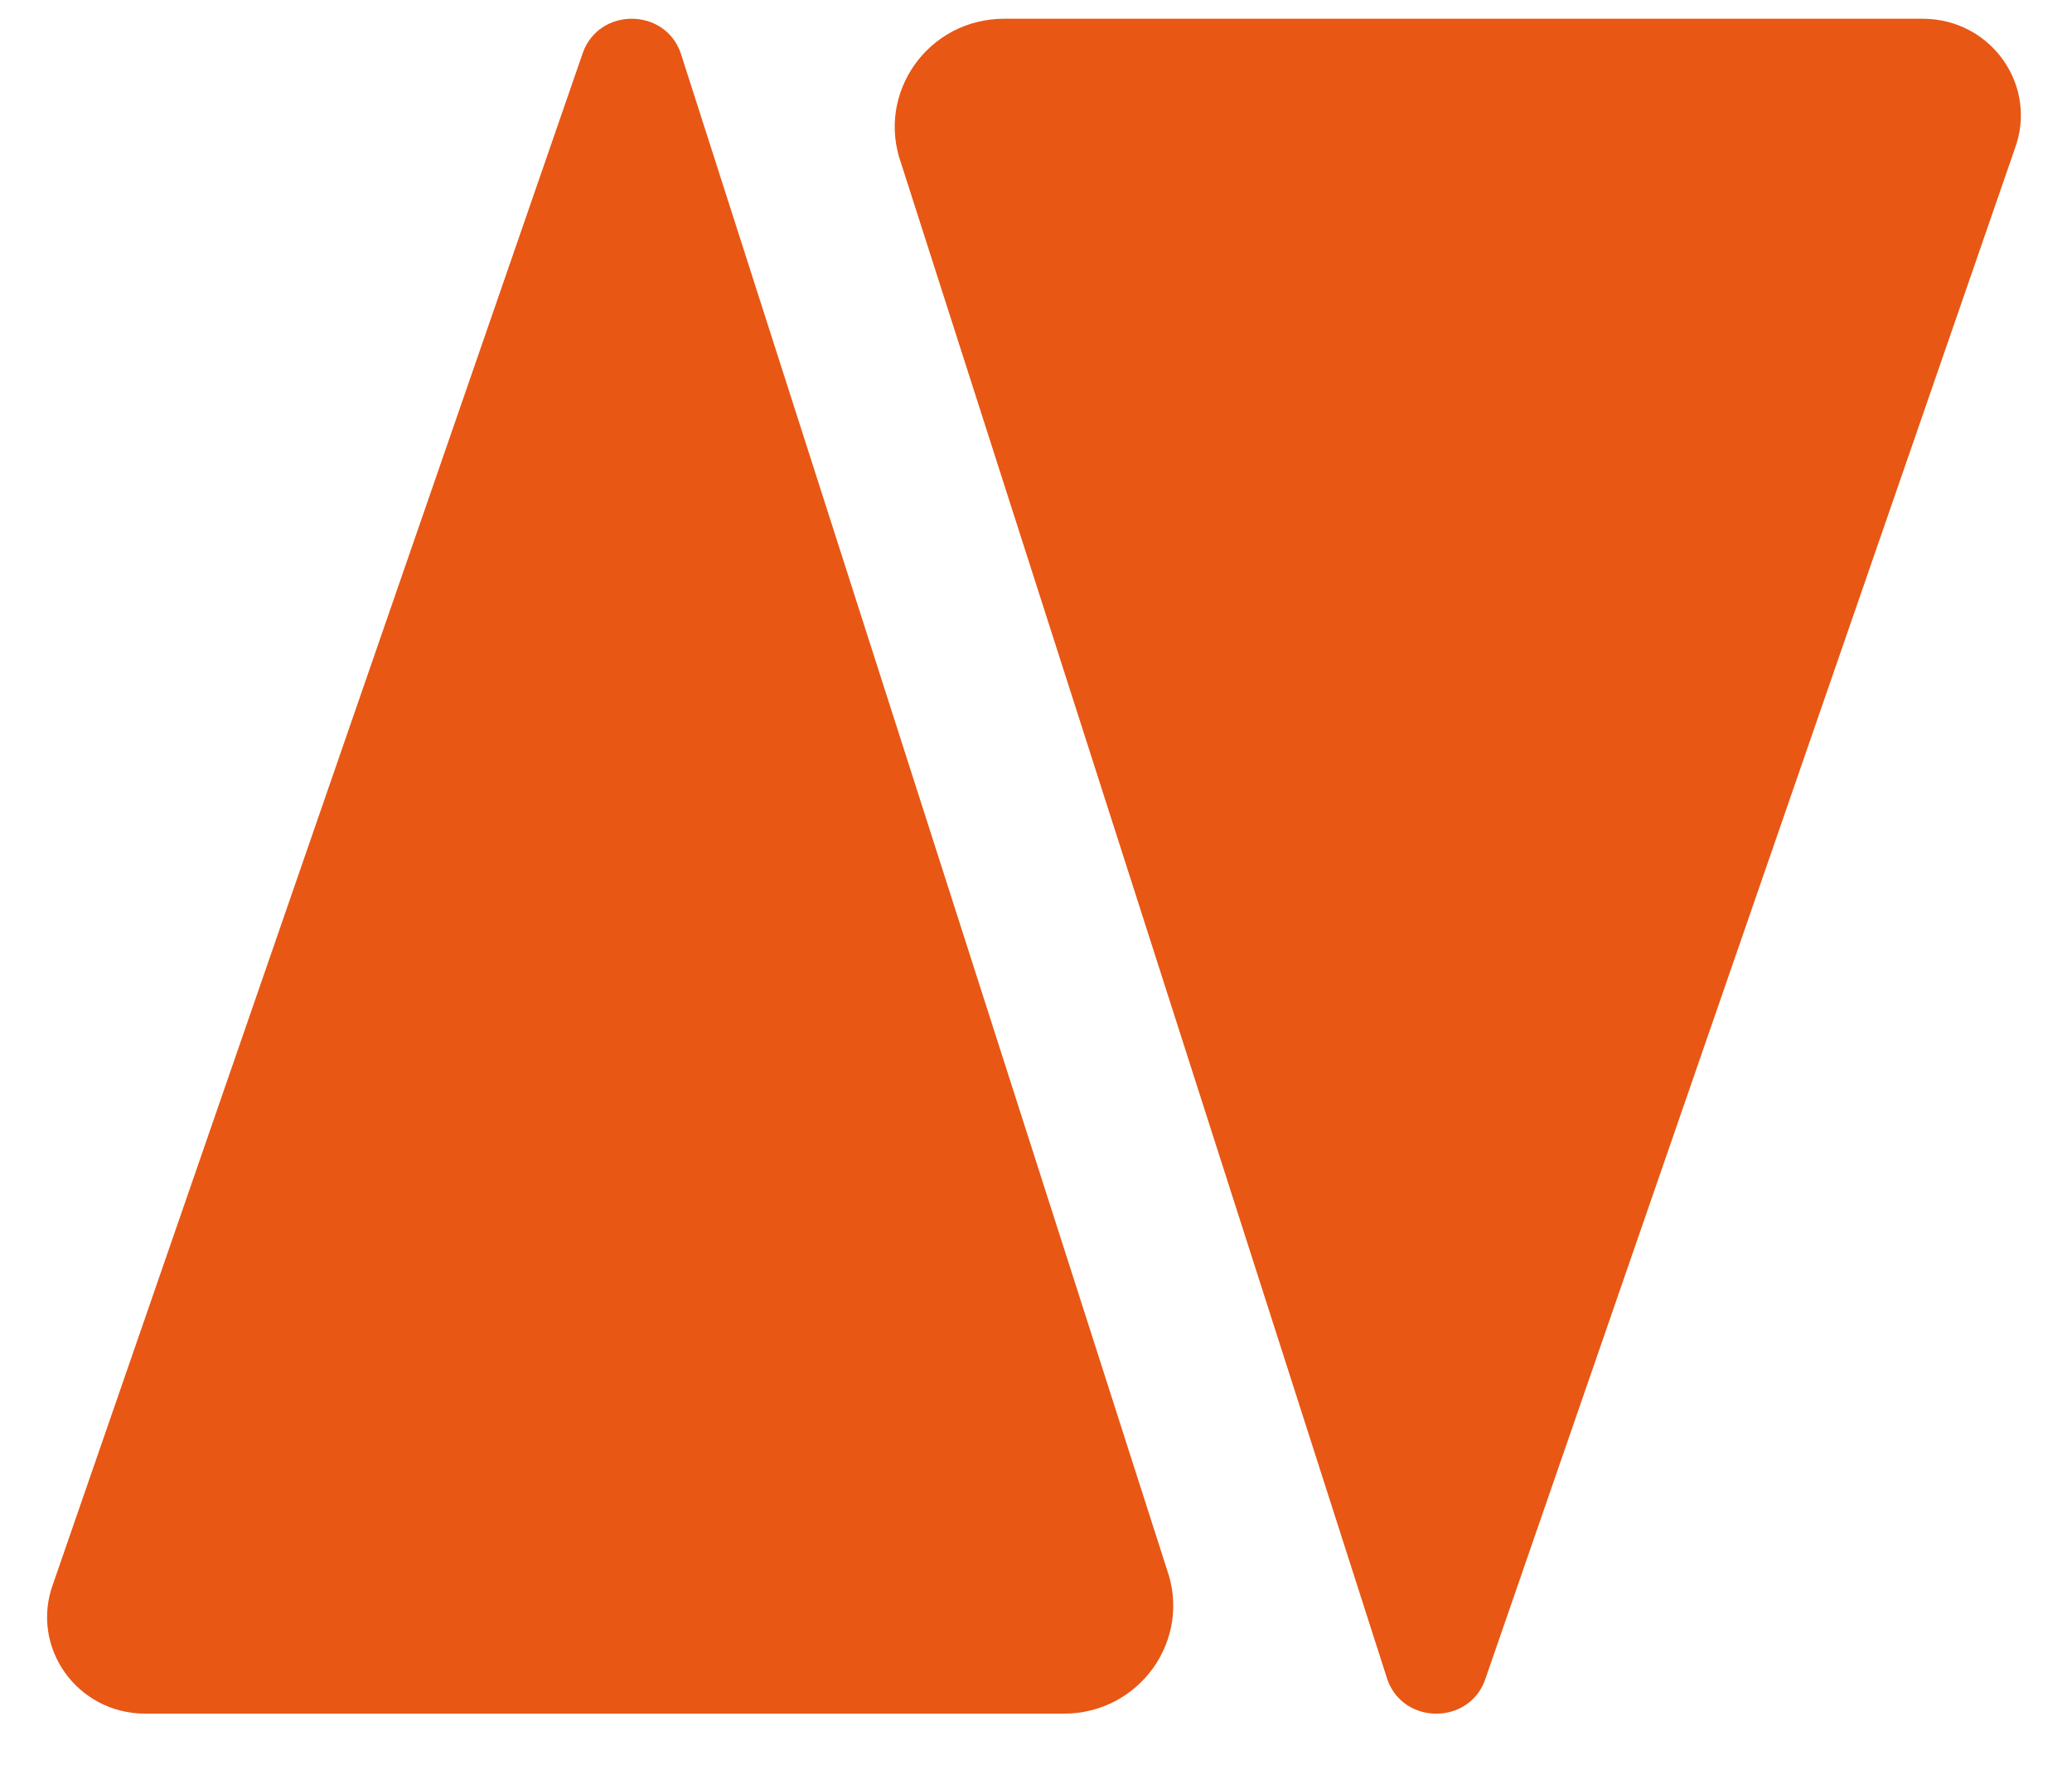 <svg width="22" height="19" viewBox="0 0 22 19" fill="none" xmlns="http://www.w3.org/2000/svg">
<path d="M0.565 16.817L6.189 0.559C6.362 0.079 7.053 0.079 7.226 0.559L12.389 16.664C12.658 17.413 12.101 18.199 11.295 18.199L1.544 18.199C0.815 18.199 0.315 17.489 0.565 16.817Z" fill="#E85714"/>
<path d="M21.392 1.582L15.768 17.84C15.596 18.319 14.905 18.319 14.732 17.84L9.568 1.735C9.3 0.986 9.856 0.199 10.663 0.199L20.413 0.199C21.143 0.199 21.642 0.91 21.392 1.582Z" fill="#E85714"/>
</svg>
